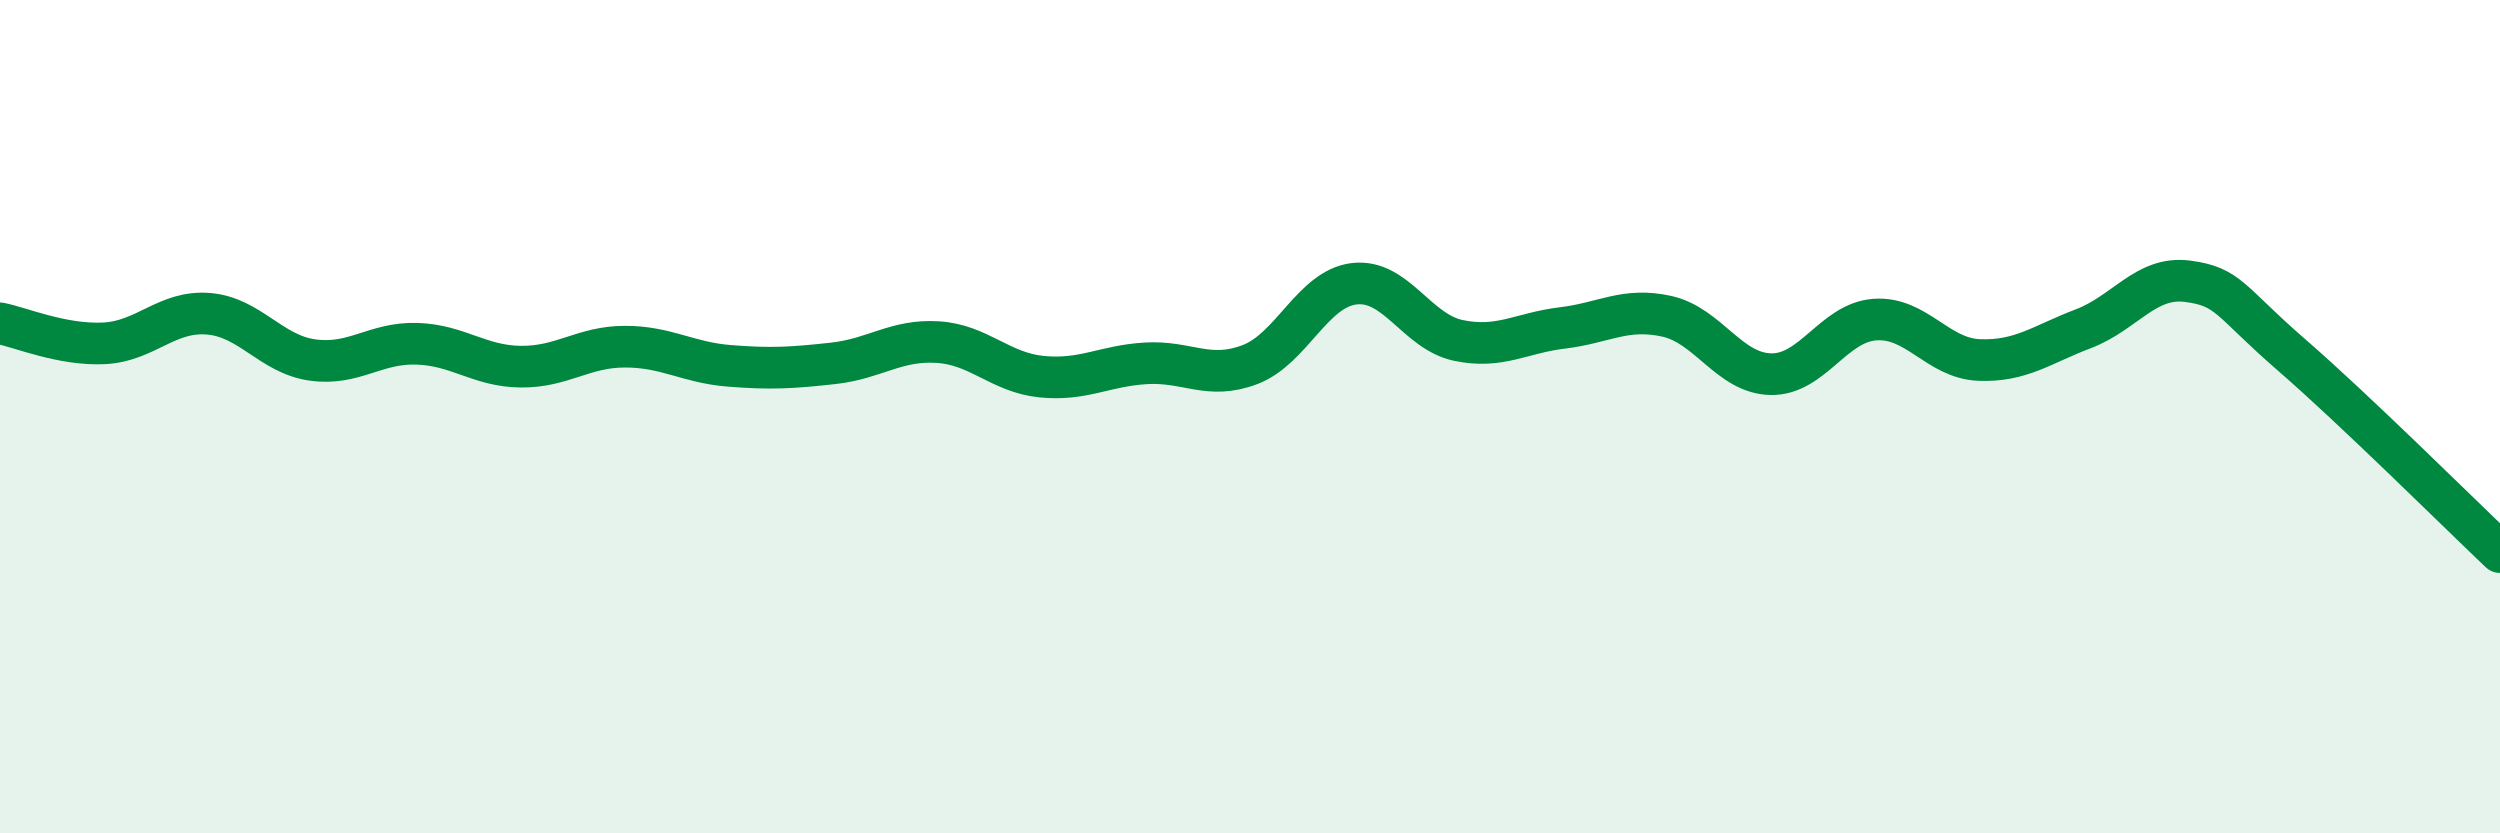 
    <svg width="60" height="20" viewBox="0 0 60 20" xmlns="http://www.w3.org/2000/svg">
      <path
        d="M 0,7.76 C 0.5,7.86 1.5,8.29 2.5,8.24 C 3.5,8.19 4,7.45 5,7.53 C 6,7.61 6.5,8.5 7.5,8.64 C 8.5,8.78 9,8.22 10,8.25 C 11,8.28 11.5,8.79 12.5,8.8 C 13.5,8.81 14,8.32 15,8.32 C 16,8.32 16.5,8.7 17.5,8.78 C 18.5,8.86 19,8.83 20,8.72 C 21,8.61 21.5,8.15 22.5,8.21 C 23.5,8.27 24,8.94 25,9.04 C 26,9.14 26.5,8.78 27.5,8.72 C 28.5,8.66 29,9.13 30,8.75 C 31,8.37 31.5,6.93 32.5,6.81 C 33.5,6.69 34,7.96 35,8.17 C 36,8.38 36.5,7.99 37.5,7.87 C 38.5,7.75 39,7.37 40,7.59 C 41,7.81 41.5,8.96 42.5,8.98 C 43.5,9 44,7.74 45,7.67 C 46,7.6 46.5,8.6 47.5,8.64 C 48.5,8.68 49,8.27 50,7.89 C 51,7.51 51.5,6.62 52.5,6.75 C 53.5,6.88 53.5,7.22 55,8.52 C 56.5,9.82 59,12.3 60,13.25L60 20L0 20Z"
        fill="#008740"
        opacity="0.1"
        stroke-linecap="round"
        stroke-linejoin="round"
      />
      <path
        d="M 0,7.76 C 0.5,7.86 1.5,8.29 2.5,8.24 C 3.5,8.19 4,7.45 5,7.53 C 6,7.61 6.5,8.5 7.5,8.64 C 8.5,8.78 9,8.22 10,8.25 C 11,8.28 11.5,8.79 12.5,8.8 C 13.5,8.81 14,8.32 15,8.32 C 16,8.32 16.5,8.7 17.5,8.78 C 18.5,8.86 19,8.83 20,8.72 C 21,8.61 21.5,8.15 22.5,8.21 C 23.5,8.27 24,8.94 25,9.04 C 26,9.14 26.5,8.78 27.5,8.72 C 28.5,8.66 29,9.13 30,8.75 C 31,8.37 31.5,6.93 32.5,6.81 C 33.5,6.69 34,7.96 35,8.17 C 36,8.38 36.5,7.99 37.5,7.87 C 38.5,7.75 39,7.37 40,7.59 C 41,7.81 41.5,8.96 42.5,8.98 C 43.5,9 44,7.74 45,7.67 C 46,7.6 46.5,8.6 47.5,8.64 C 48.5,8.68 49,8.27 50,7.89 C 51,7.51 51.5,6.62 52.5,6.75 C 53.5,6.88 53.5,7.22 55,8.52 C 56.5,9.82 59,12.3 60,13.25"
        stroke="#008740"
        stroke-width="1"
        fill="none"
        stroke-linecap="round"
        stroke-linejoin="round"
      />
    </svg>
  